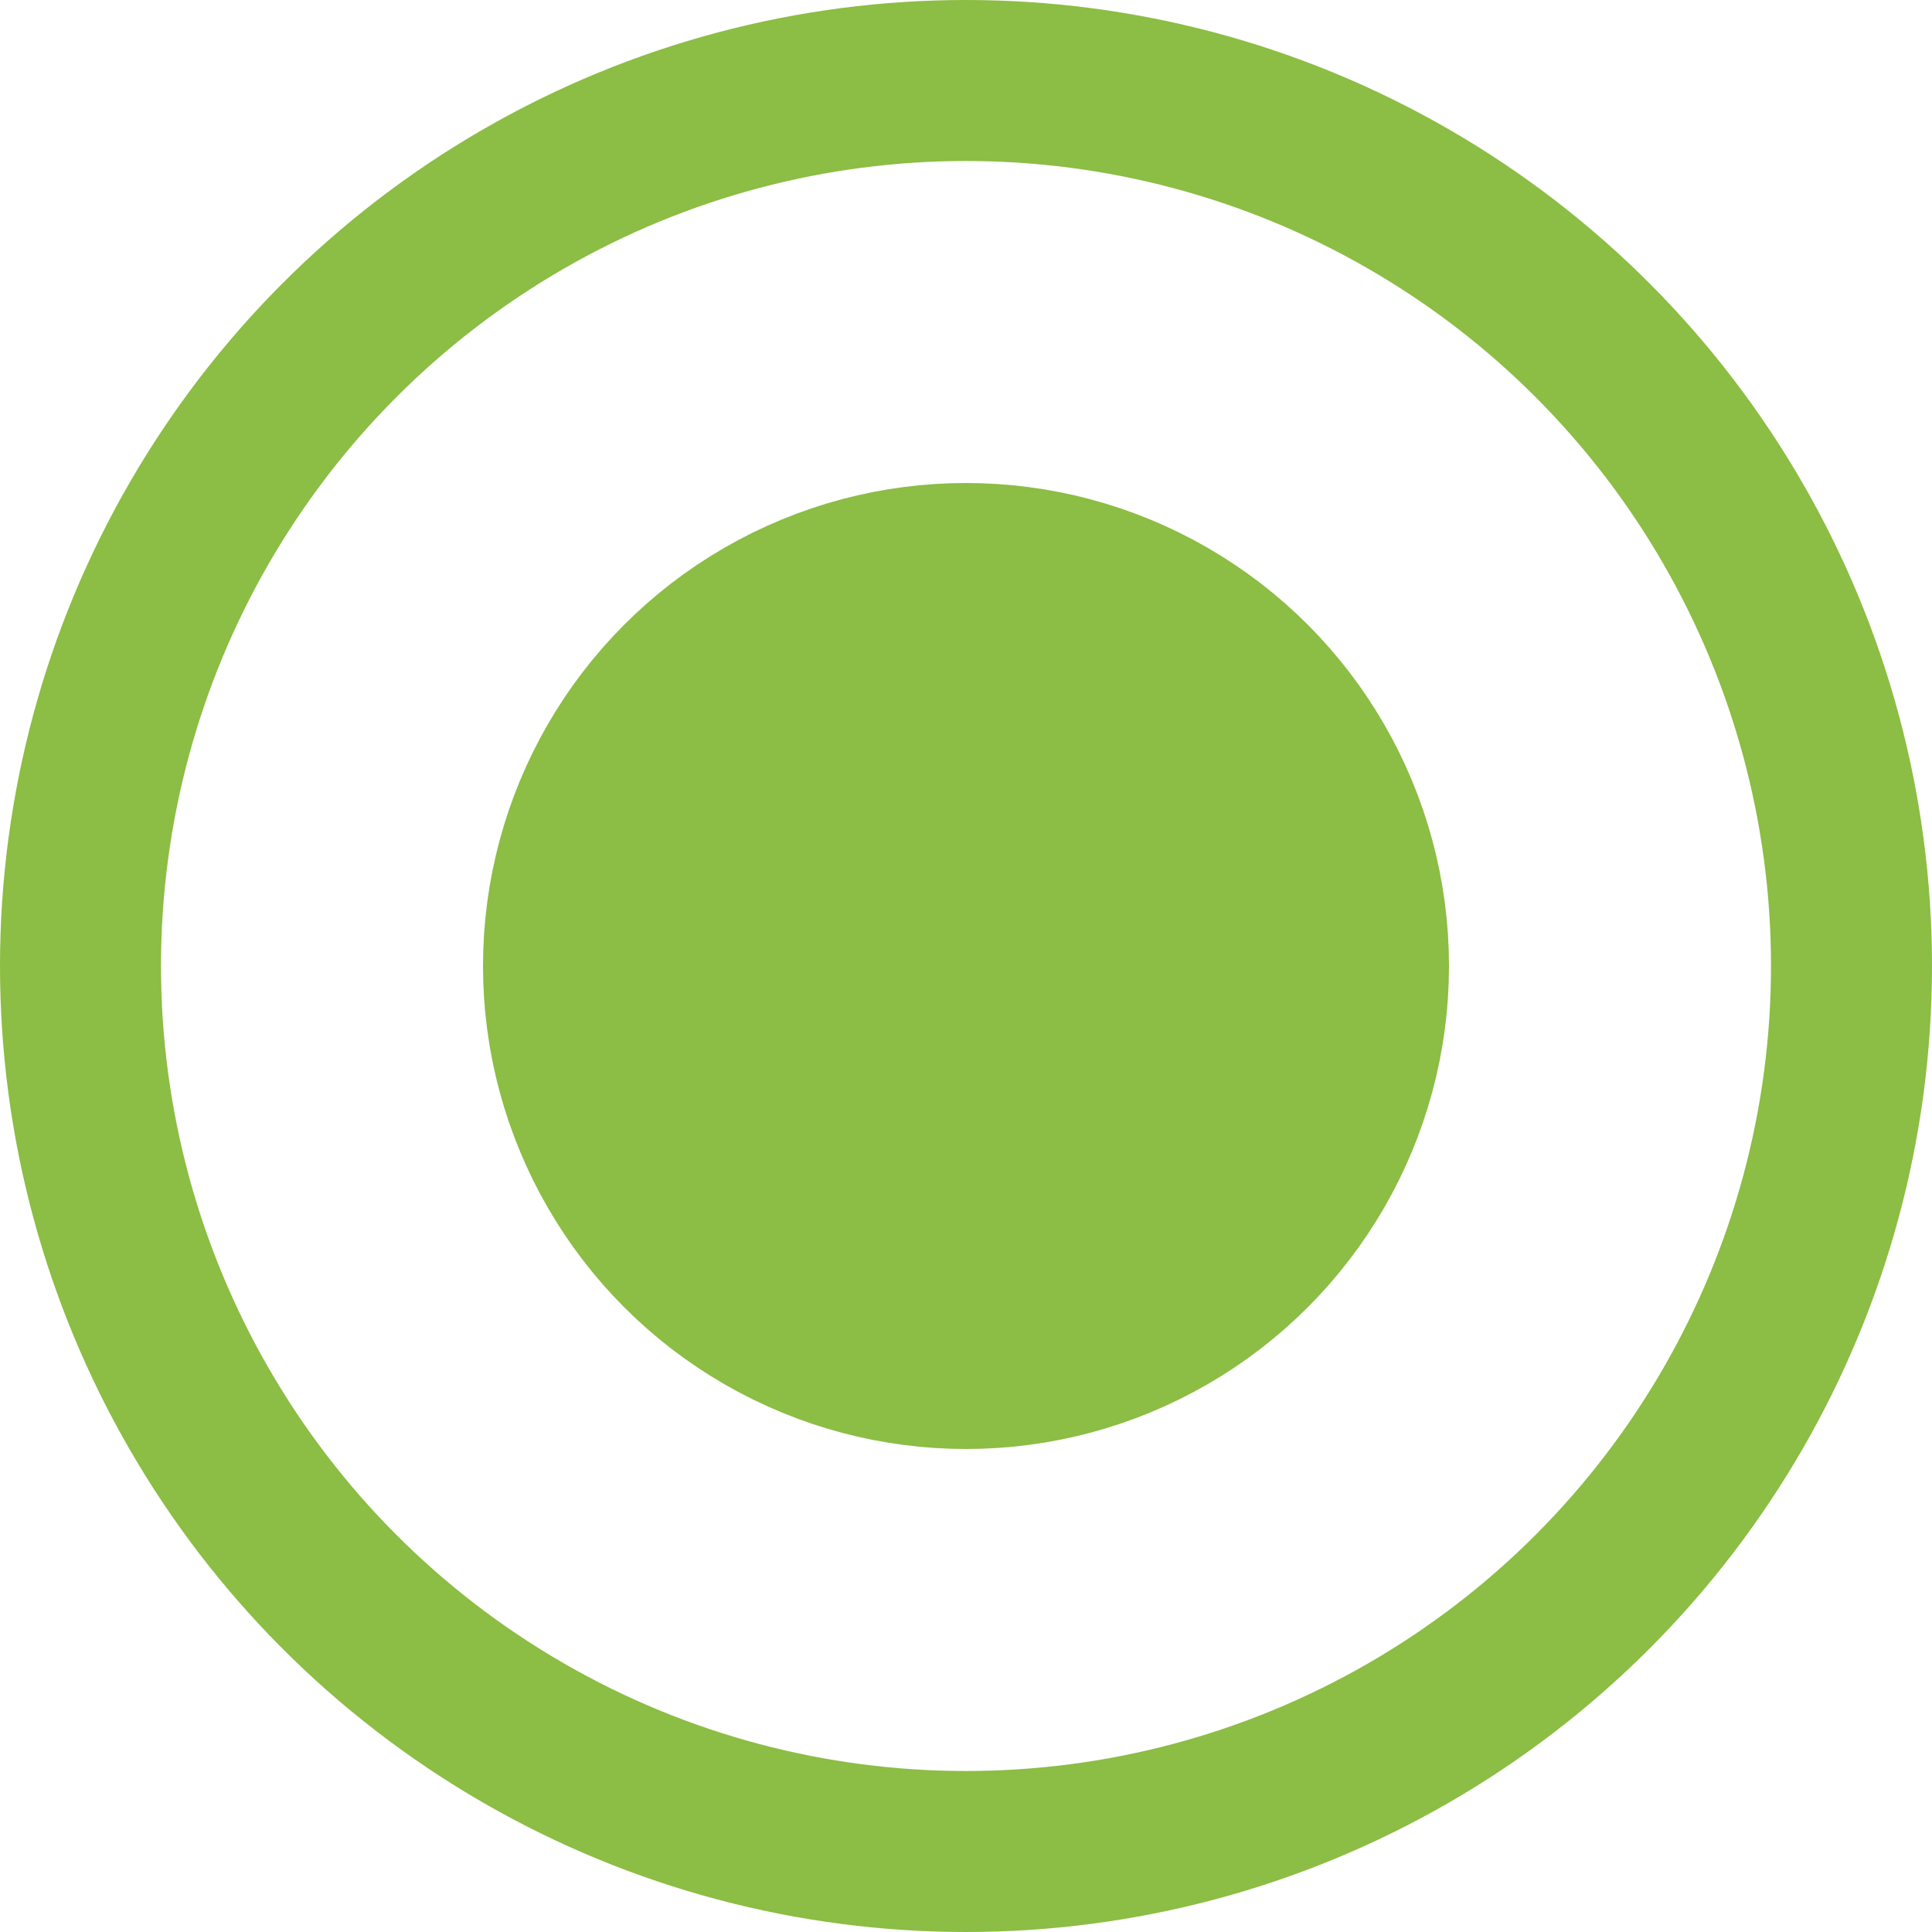 <?xml version="1.0" encoding="UTF-8"?> <svg xmlns="http://www.w3.org/2000/svg" width="12" height="12" viewBox="0 0 12 12" fill="none"><circle cx="6" cy="6" r="2.5" fill="#8CBD44" stroke="#8CBD44"></circle><circle cx="6" cy="6" r="5.5" stroke="#8CBD44"></circle></svg> 